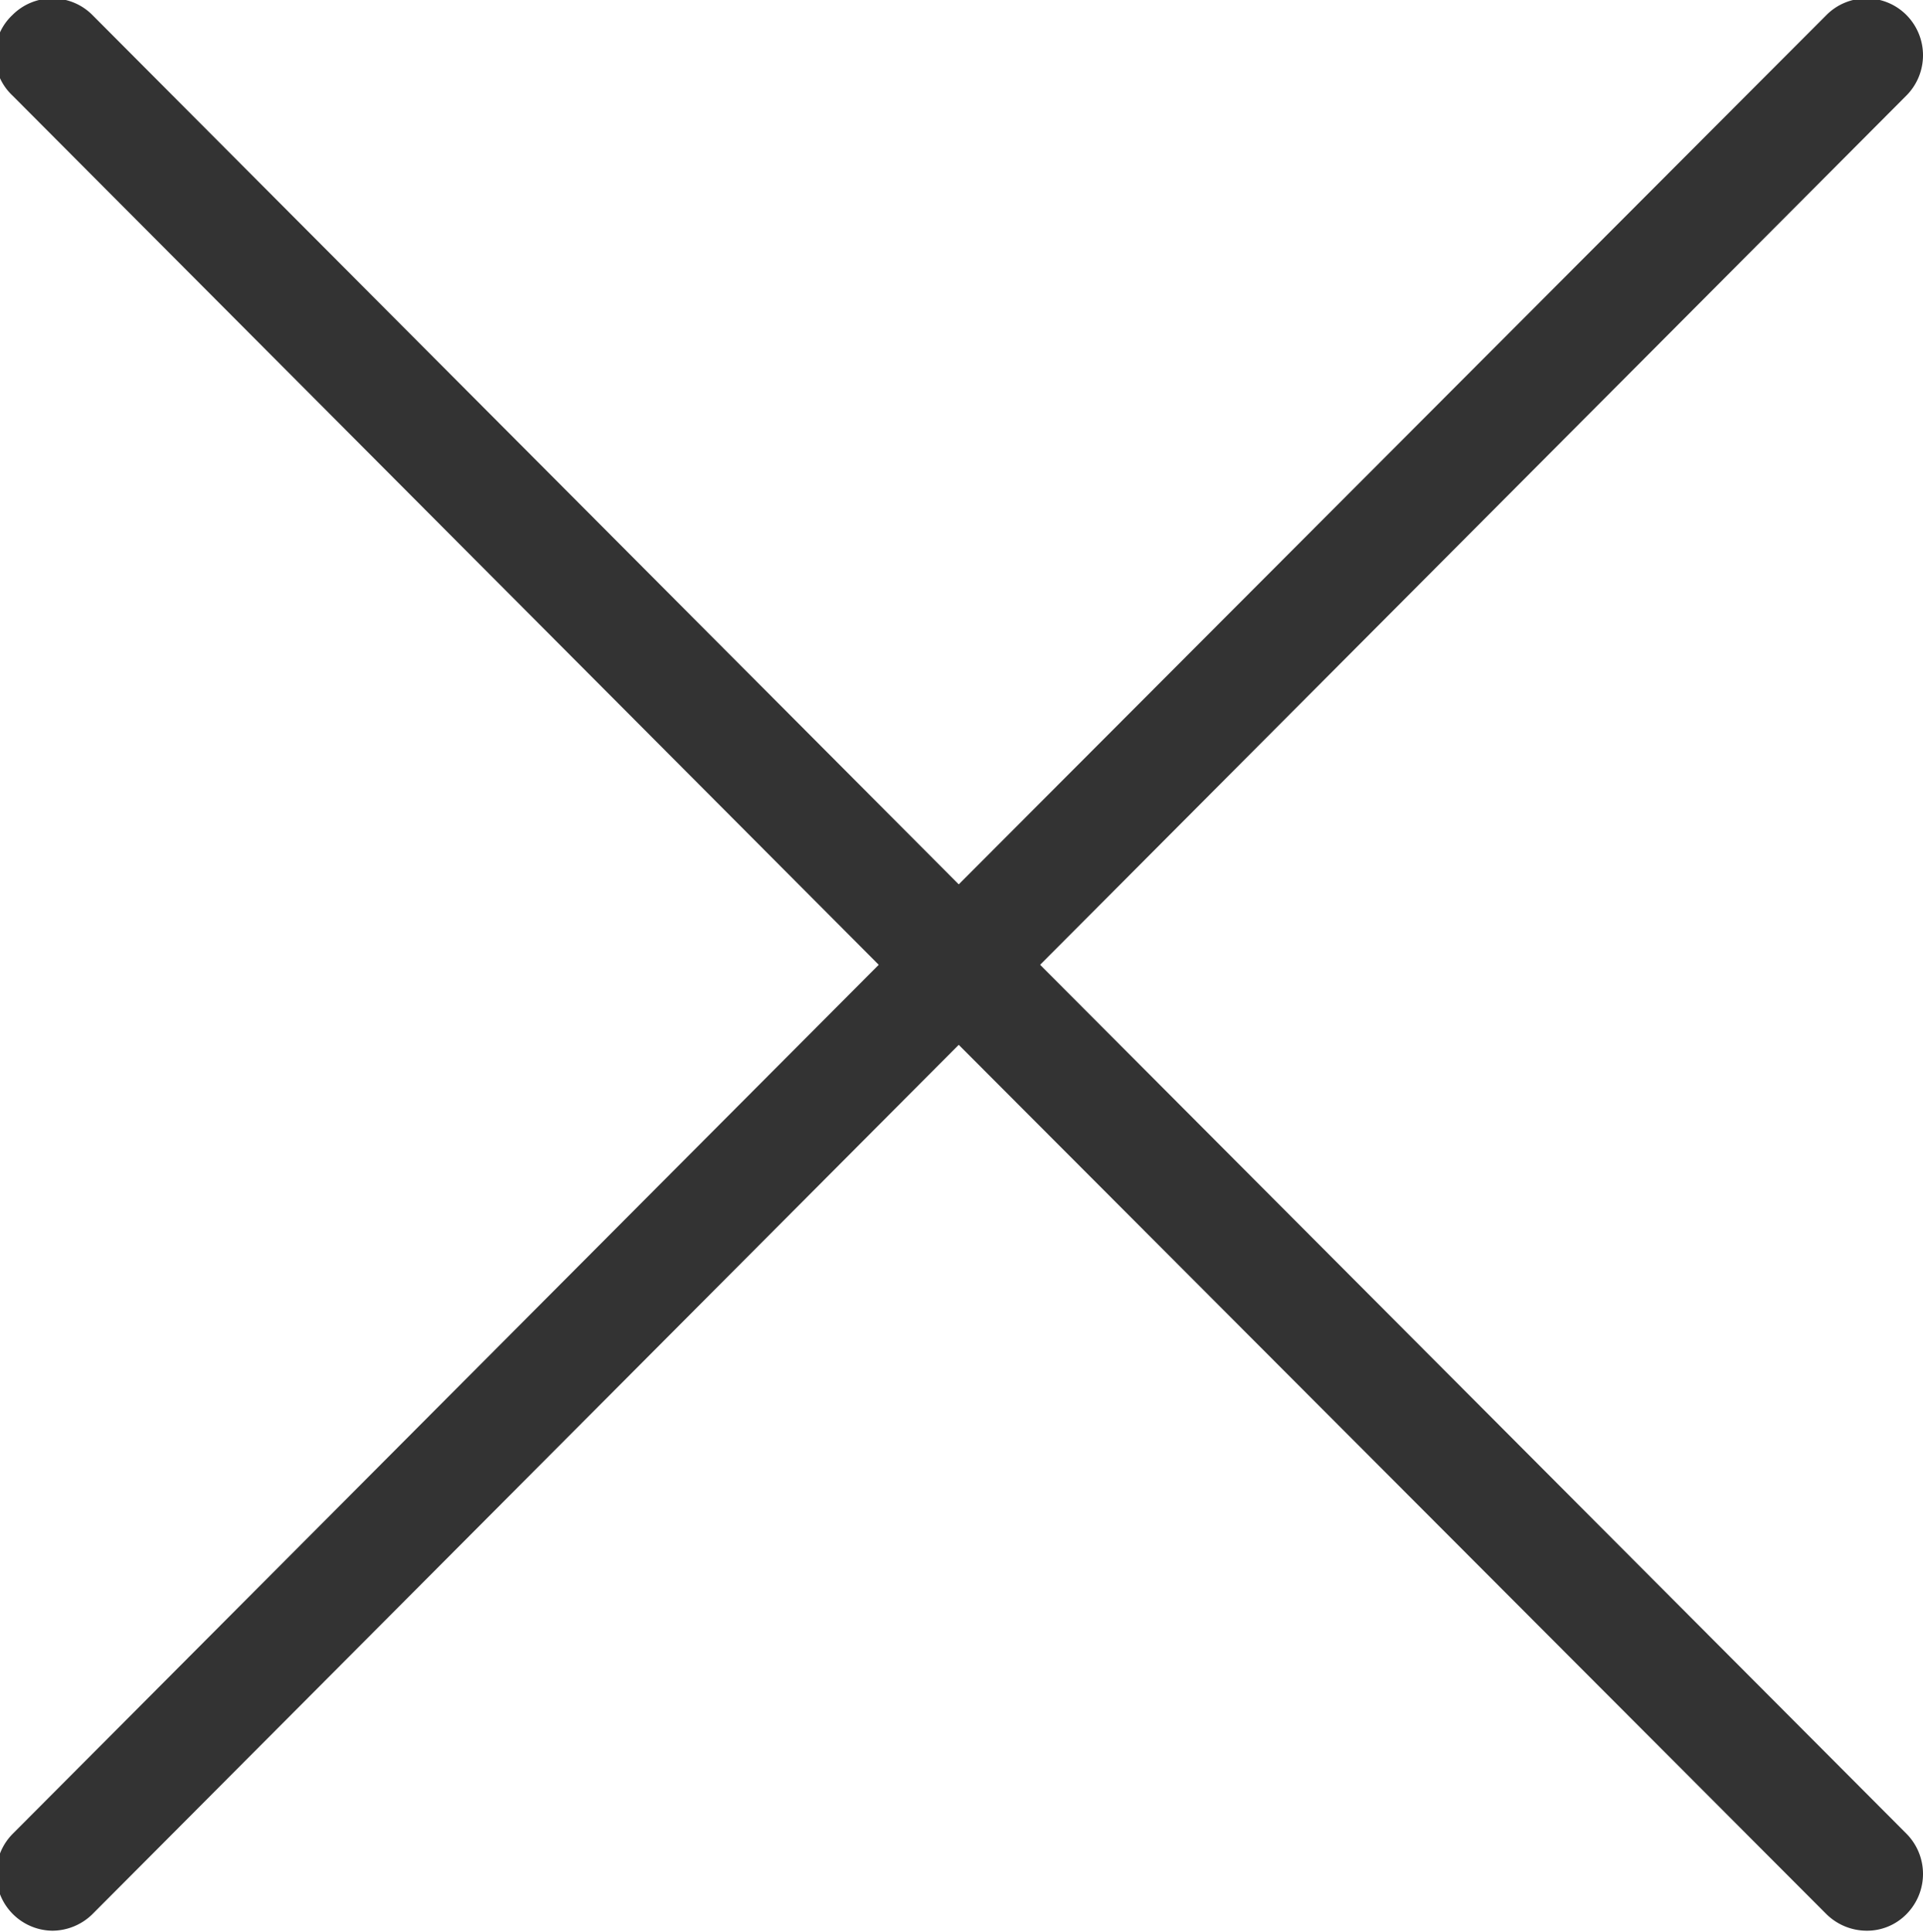 <svg xmlns="http://www.w3.org/2000/svg" width="13.94" height="14"><path data-name="シェイプ 19" d="M7.54 6.992l6.28-6.3a.414.414 0 000-.583.409.409 0 00-.58 0l-6.29 6.3L.67.109a.409.409 0 00-.58 0 .4.4 0 000 .583l6.28 6.3-6.28 6.3a.412.412 0 00.29.7.418.418 0 00.29-.12l6.28-6.3 6.29 6.3a.418.418 0 00.29.12.4.4 0 00.29-.12.414.414 0 000-.583z" fill="#333" fill-rule="evenodd"/></svg>